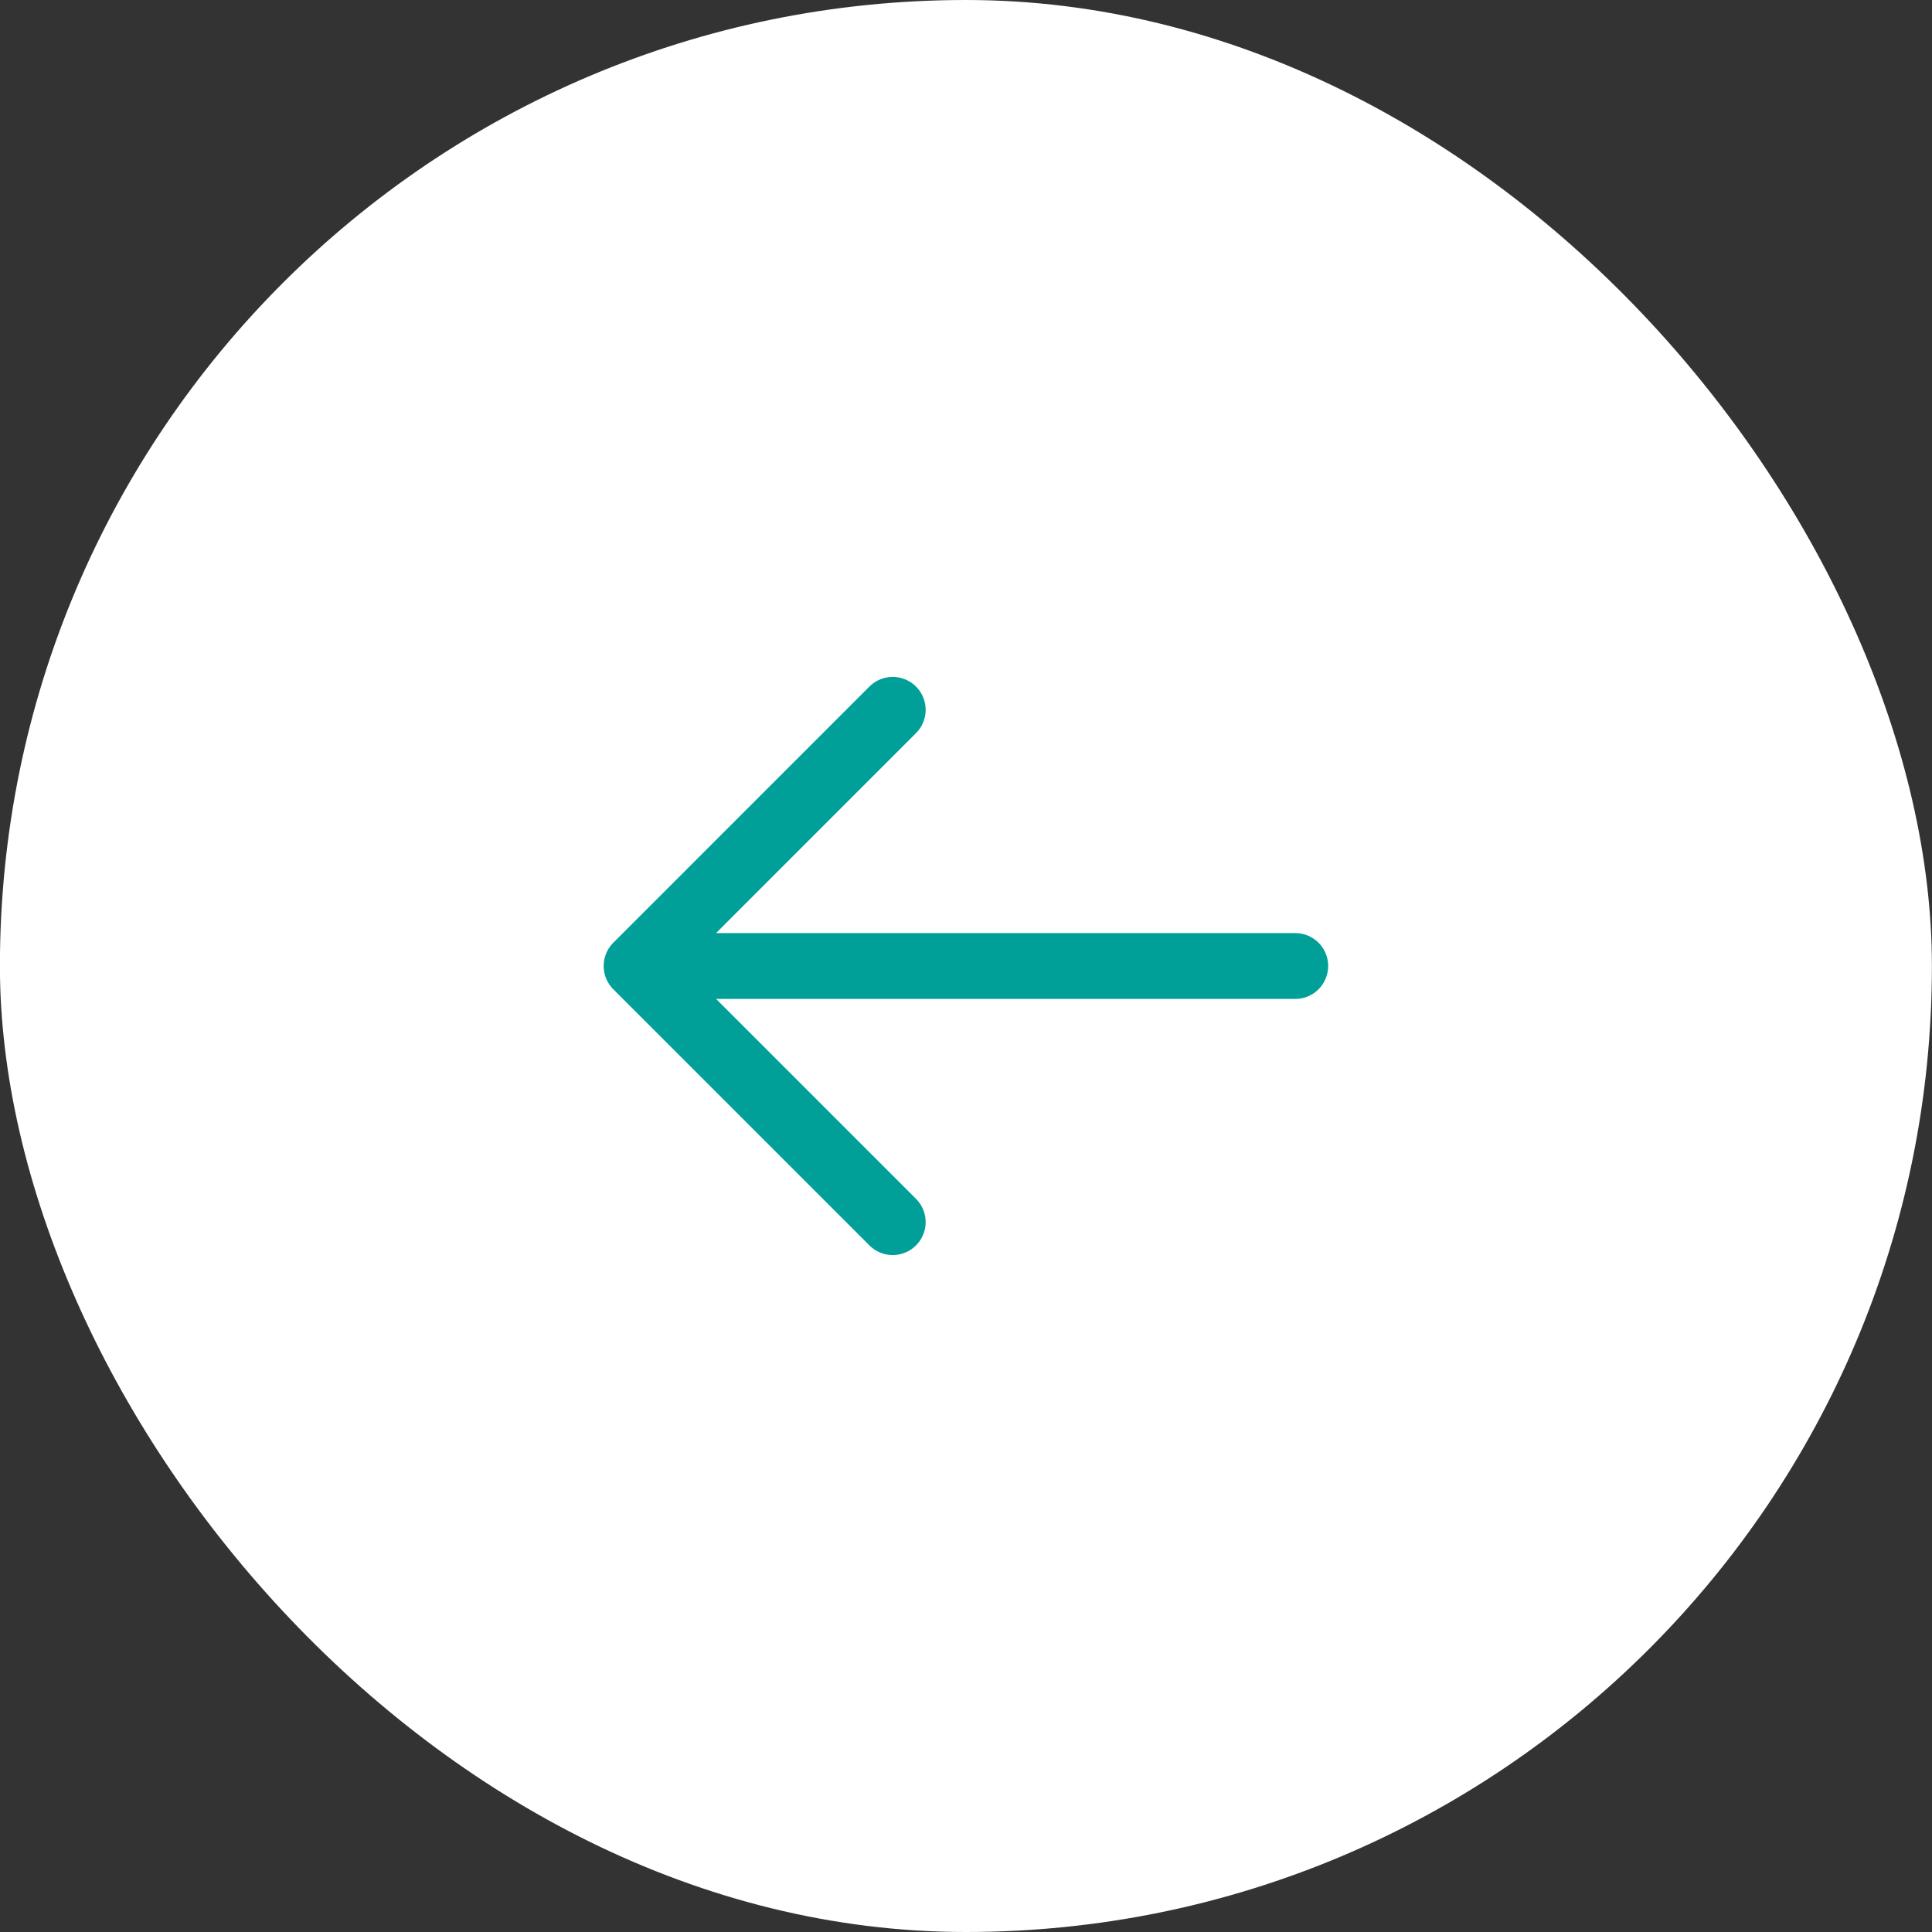 <?xml version="1.0" encoding="UTF-8"?> <svg xmlns="http://www.w3.org/2000/svg" width="44" height="44" viewBox="0 0 44 44" fill="none"><rect x="0" y="0" width="44" height="44" fill="#333333" stroke="none"/><rect x="-0.002" width="44" height="44" rx="22" fill="white"></rect><path d="M20.331 16.166L14.498 22M14.498 22L20.331 27.833M14.498 22H29.498" stroke="#00A099" stroke-width="1.5" stroke-linecap="round" stroke-linejoin="round"></path></svg> 